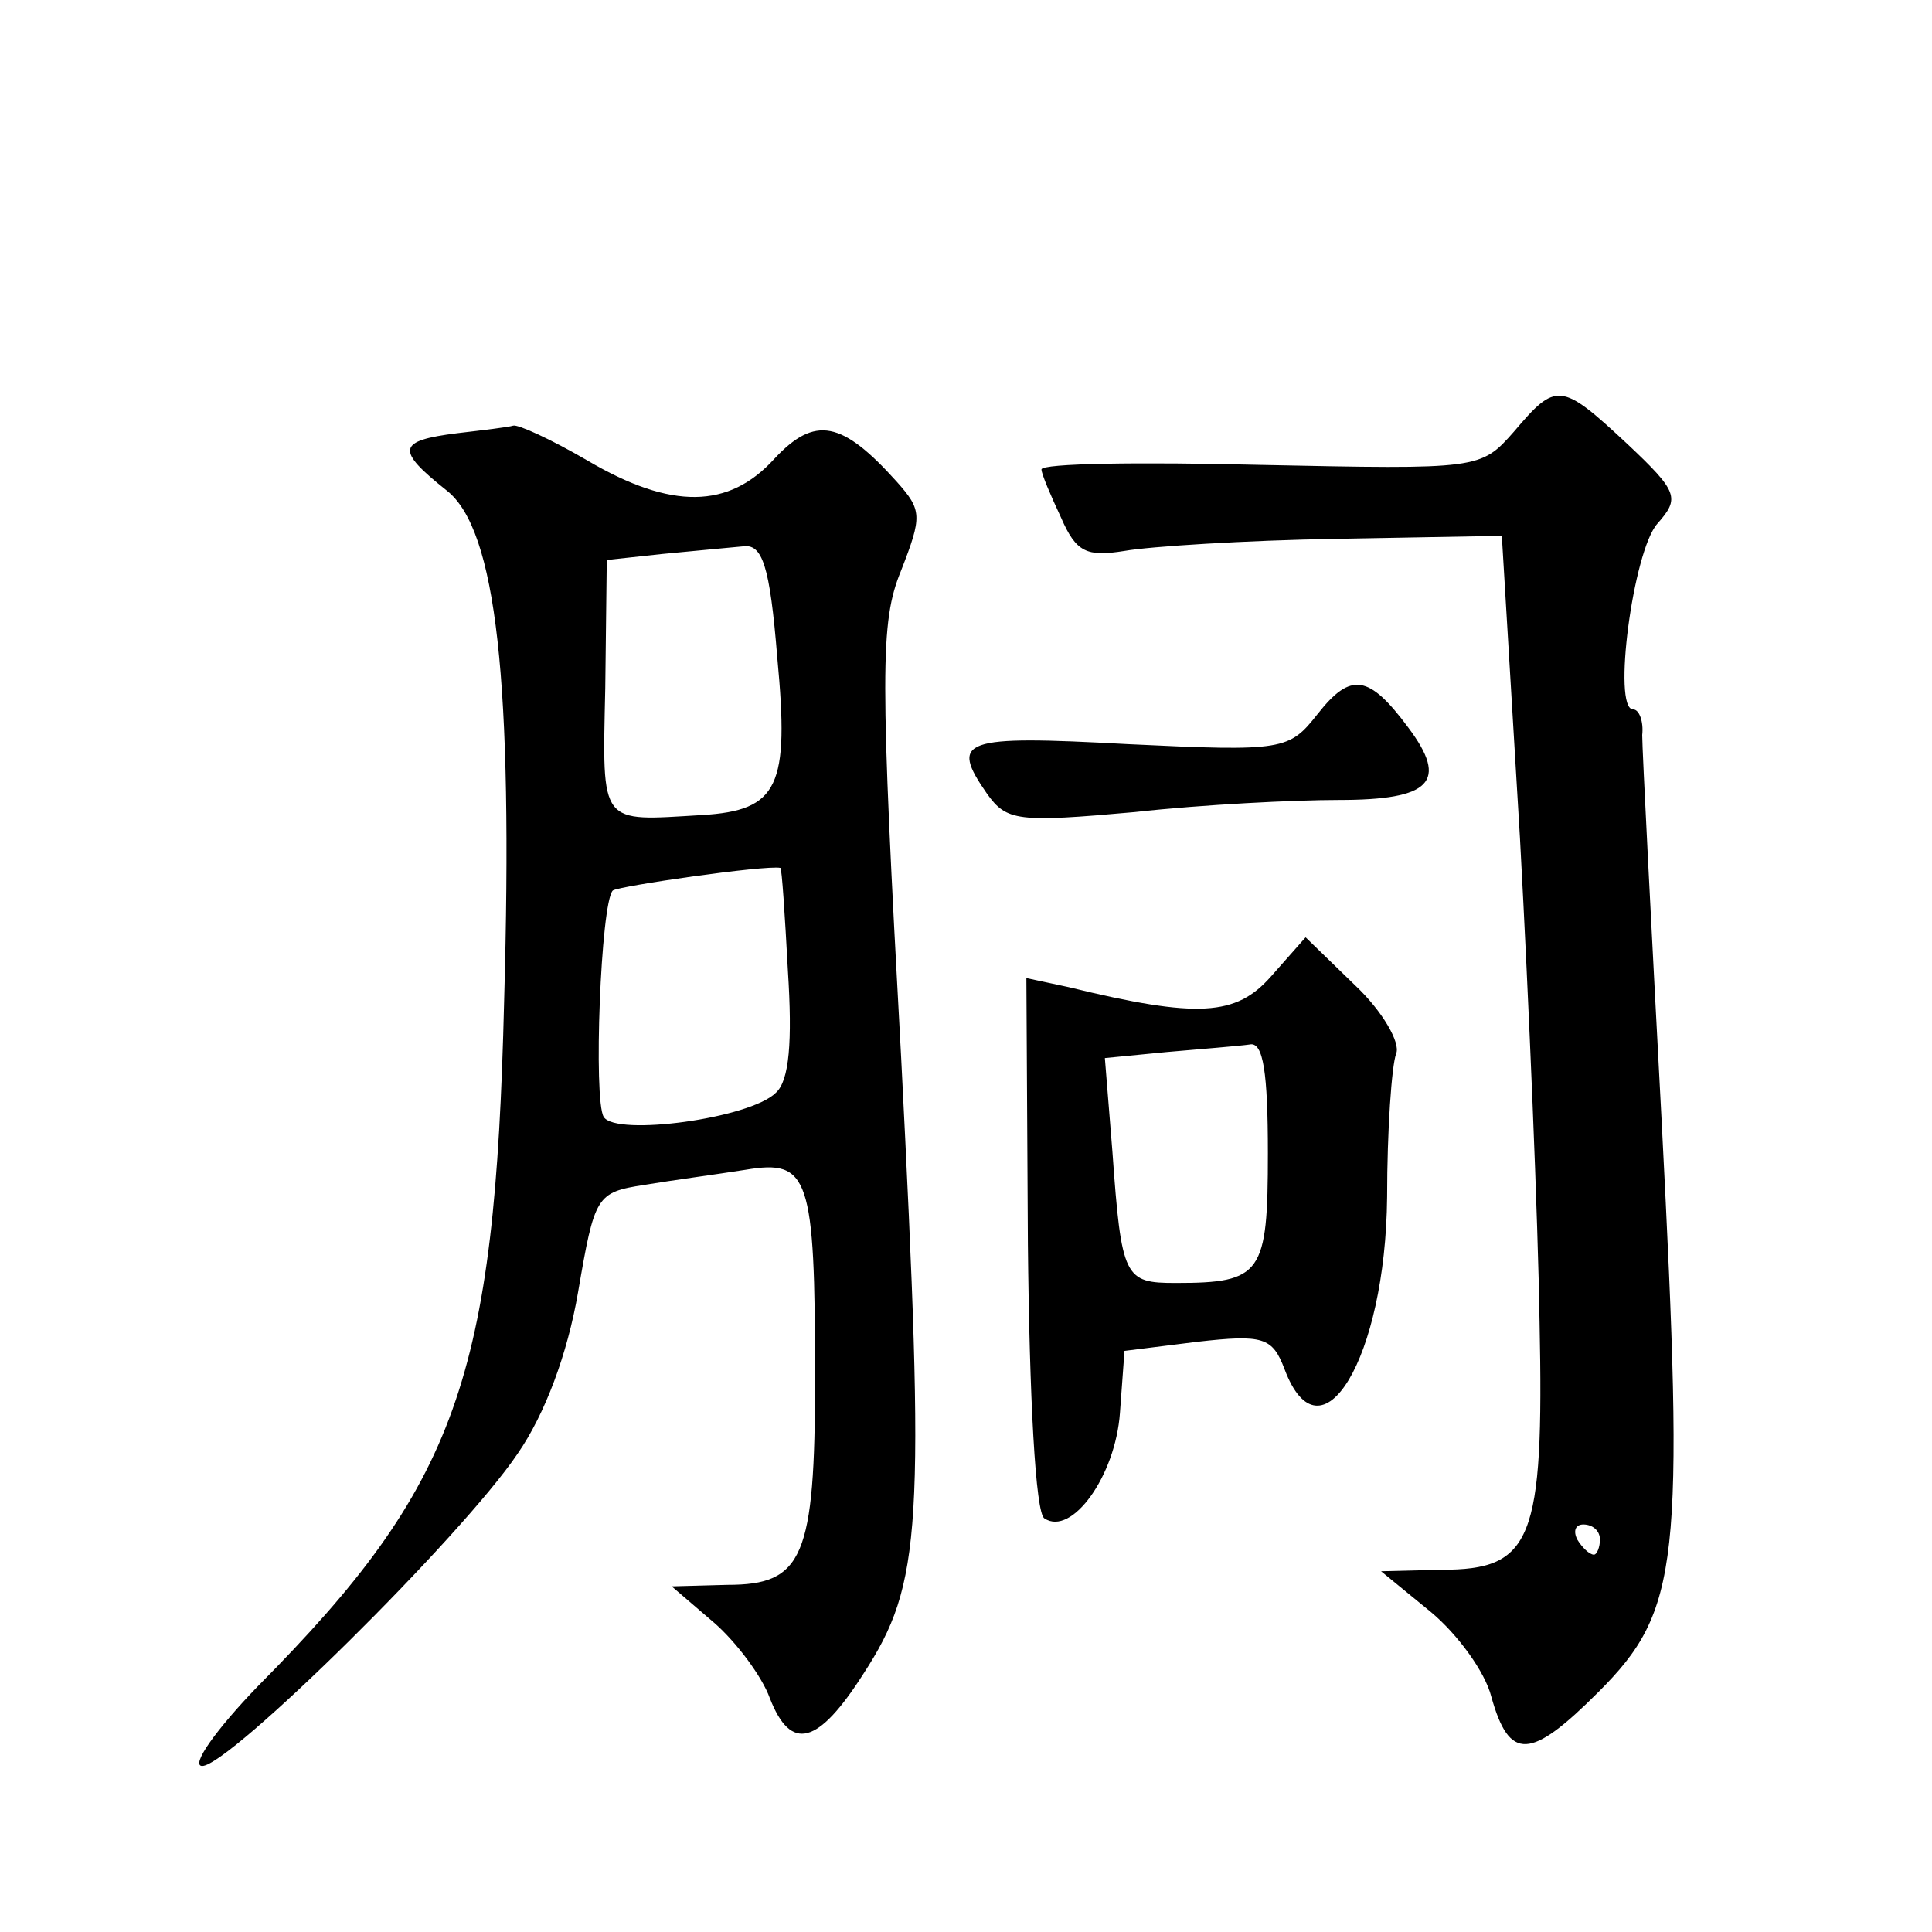 <?xml version="1.0" standalone="no"?>
<!DOCTYPE svg PUBLIC "-//W3C//DTD SVG 20010904//EN"
 "http://www.w3.org/TR/2001/REC-SVG-20010904/DTD/svg10.dtd">
<svg version="1.0" xmlns="http://www.w3.org/2000/svg"
 width="128pt" height="128pt" viewBox="0 0 128 128"
 preserveAspectRatio="xMidYMid meet">
<g transform="translate(0,128) scale(0.1,-0.1)"
fill="#0" stroke="none">
<path d="M1003 994 c-22 -25 -23 -25 -168 -22 -80 2 -145 1 -145 -3 0 -3 6 -17
13 -32 10 -23 17 -26 42 -22 17 3 80 7 140 8 l110 2 12 -200 c6 -110 12 -254 13
-321 3 -145 -5 -164 -65 -164 l-40 -1 33 -27 c18 -15 36 -40 40 -56 12 -43 26 -42
71 3 54 54 57 85 42 376 -7 132 -13 248 -13 258 1 9 -2 17 -6 17 -14 0 0 105 16
123 15 17 14 21 -20 53 -44 41 -47 41 -75 8z m57 -734 c0 -5 -2 -10 -4 -10 -3 0
-8 5 -11 10 -3 6 -1 10 4 10 6 0 11 -4 11 -10z M303 993 c-40 -5 -41 -11 -7 -38
33 -26 44 -127 38 -338 -6 -250 -31 -321 -163 -454 -28 -29 -45 -53 -37 -53 18
0 172 152 209 207 18 26 33 66 40 107 11 64 12 66 44 71 18 3 48 7 67 10 42 7 46
-4 46 -138 0 -119 -8 -137 -58 -137 l-37 -1 28 -24 c15 -13 32 -36 37 -50 14 -36
32 -31 62 16 39 60 41 96 25 409 -14 255 -14 288 0 322 14 36 14 40 -3 59 -36 40
-54 44 -81 15 -30 -33 -68 -34 -124 -1 -24 14 -46 24 -49 23 -3 -1 -20 -3 -37 -5z
m212 -149 c8 -85 1 -101 -50 -104 -68 -4 -66 -8 -64 84 l1 85 37 4 c20 2 43 4 53
5 13 2 18 -12 23 -74z m7 -207 c3 -47 1 -73 -8 -81 -17 -17 -106 -29 -114 -16 -7
11 -2 142 6 150 4 3 101 17 111 15 1 0 3 -31 5 -68z M873 807 c-19 -24 -22 -25
-126 -20 -110 6 -118 3 -93 -33 13 -18 20 -19 98 -12 45 5 106 8 135 8 61 0 73
12 46 48 -26 35 -38 37 -60 9z M842 633 c-23 -26 -48 -28 -134 -7 l-28 6 1 -176
c1 -101 5 -179 11 -182 18 -12 47 28 50 70 l3 41 48 6 c44 5 50 3 58 -18 24 -64
67 7 68 114 0 44 3 87 6 95 3 7 -9 28 -27 45 l-33 32 -23 -26z m-2 -117 c0 -80
-4 -86 -61 -86 -34 0 -36 3 -42 87 l-5 62 41 4 c23 2 48 4 55 5 9 2 12 -19 12 -72z"/>
</g>
</svg>

